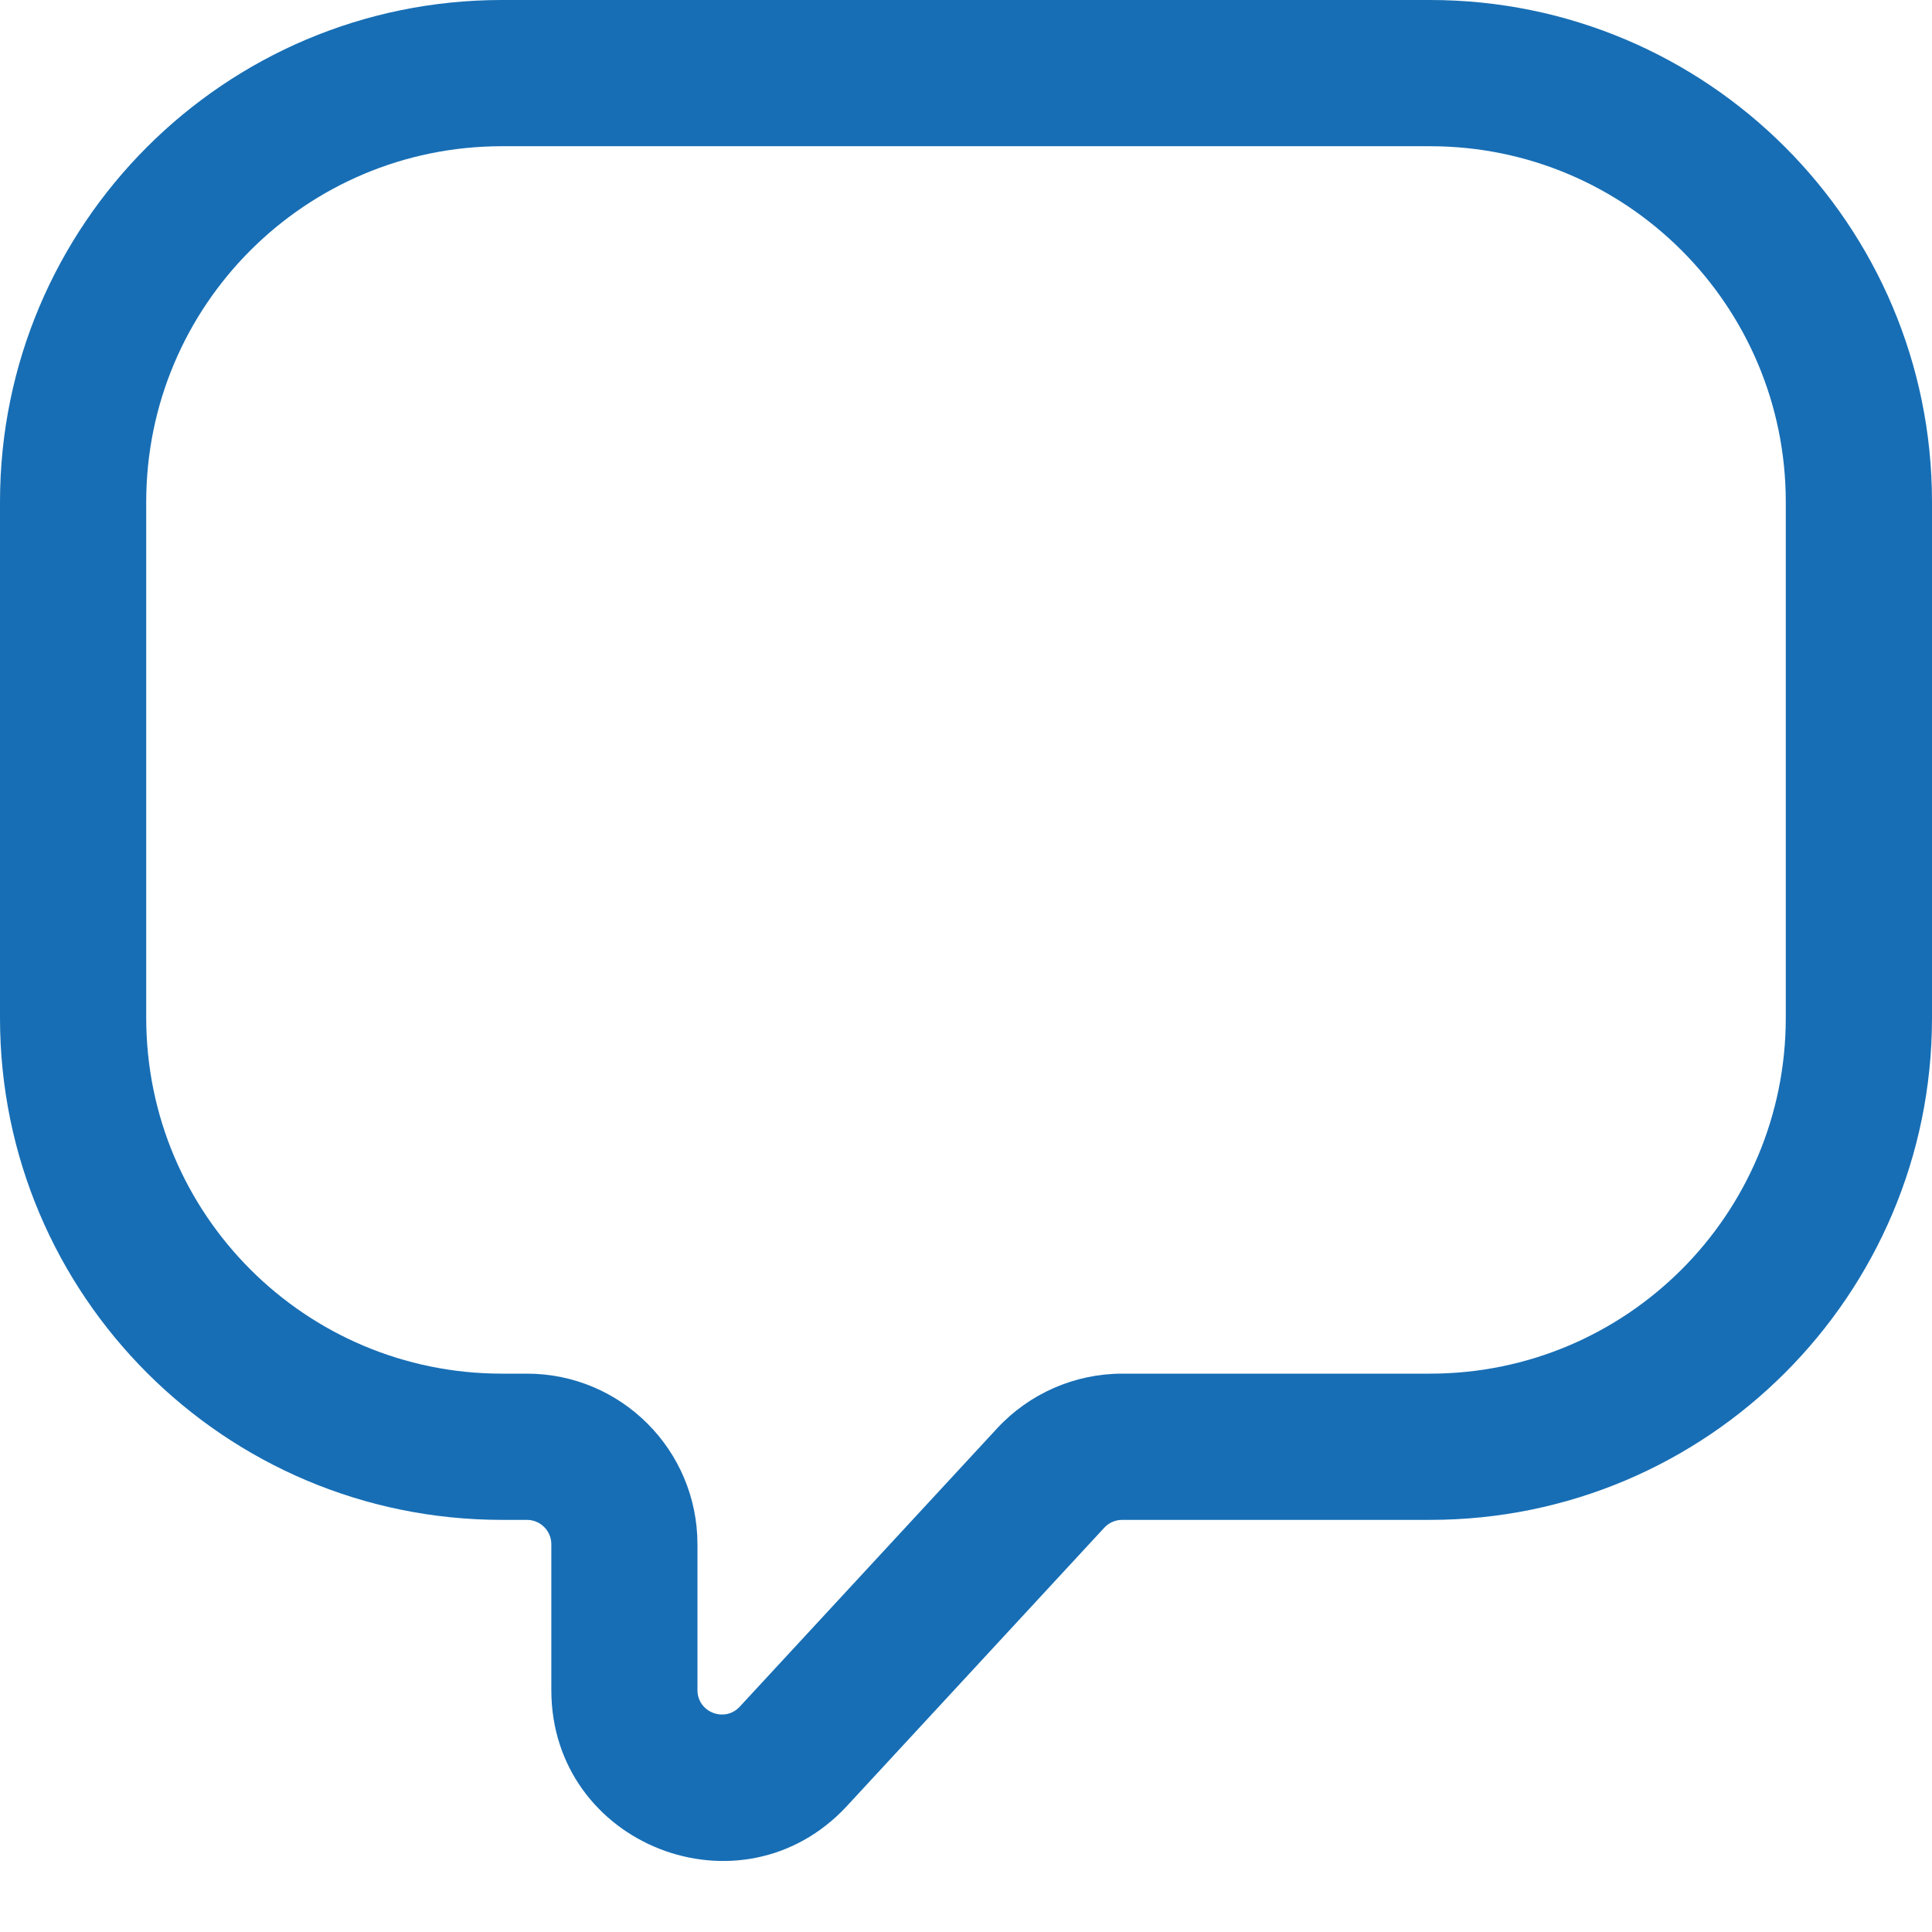<svg width="19" height="19" viewBox="0 0 19 19" fill="none" xmlns="http://www.w3.org/2000/svg">
<path fill-rule="evenodd" clip-rule="evenodd" d="M4.936 1.438C3.004 1.438 1.438 3.004 1.438 4.936V10.011C1.438 11.943 3.004 13.509 4.936 13.509H5.182C6.108 13.509 6.859 14.26 6.859 15.187V16.621C6.859 16.839 7.127 16.944 7.275 16.784L9.805 14.048C10.122 13.705 10.569 13.509 11.036 13.509H14.064C15.996 13.509 17.562 11.943 17.562 10.011V4.936C17.562 3.004 15.996 1.438 14.064 1.438H4.936ZM0 4.936C0 2.21 2.21 0 4.936 0H14.064C16.79 0 19 2.21 19 4.936V10.011C19 12.737 16.79 14.947 14.064 14.947H11.036C10.969 14.947 10.905 14.975 10.86 15.024L8.33 17.76C7.294 18.88 5.422 18.147 5.422 16.621V15.187C5.422 15.054 5.314 14.947 5.182 14.947H4.936C2.21 14.947 0 12.737 0 10.011V4.936Z" fill="#176EB5"/>
</svg>
